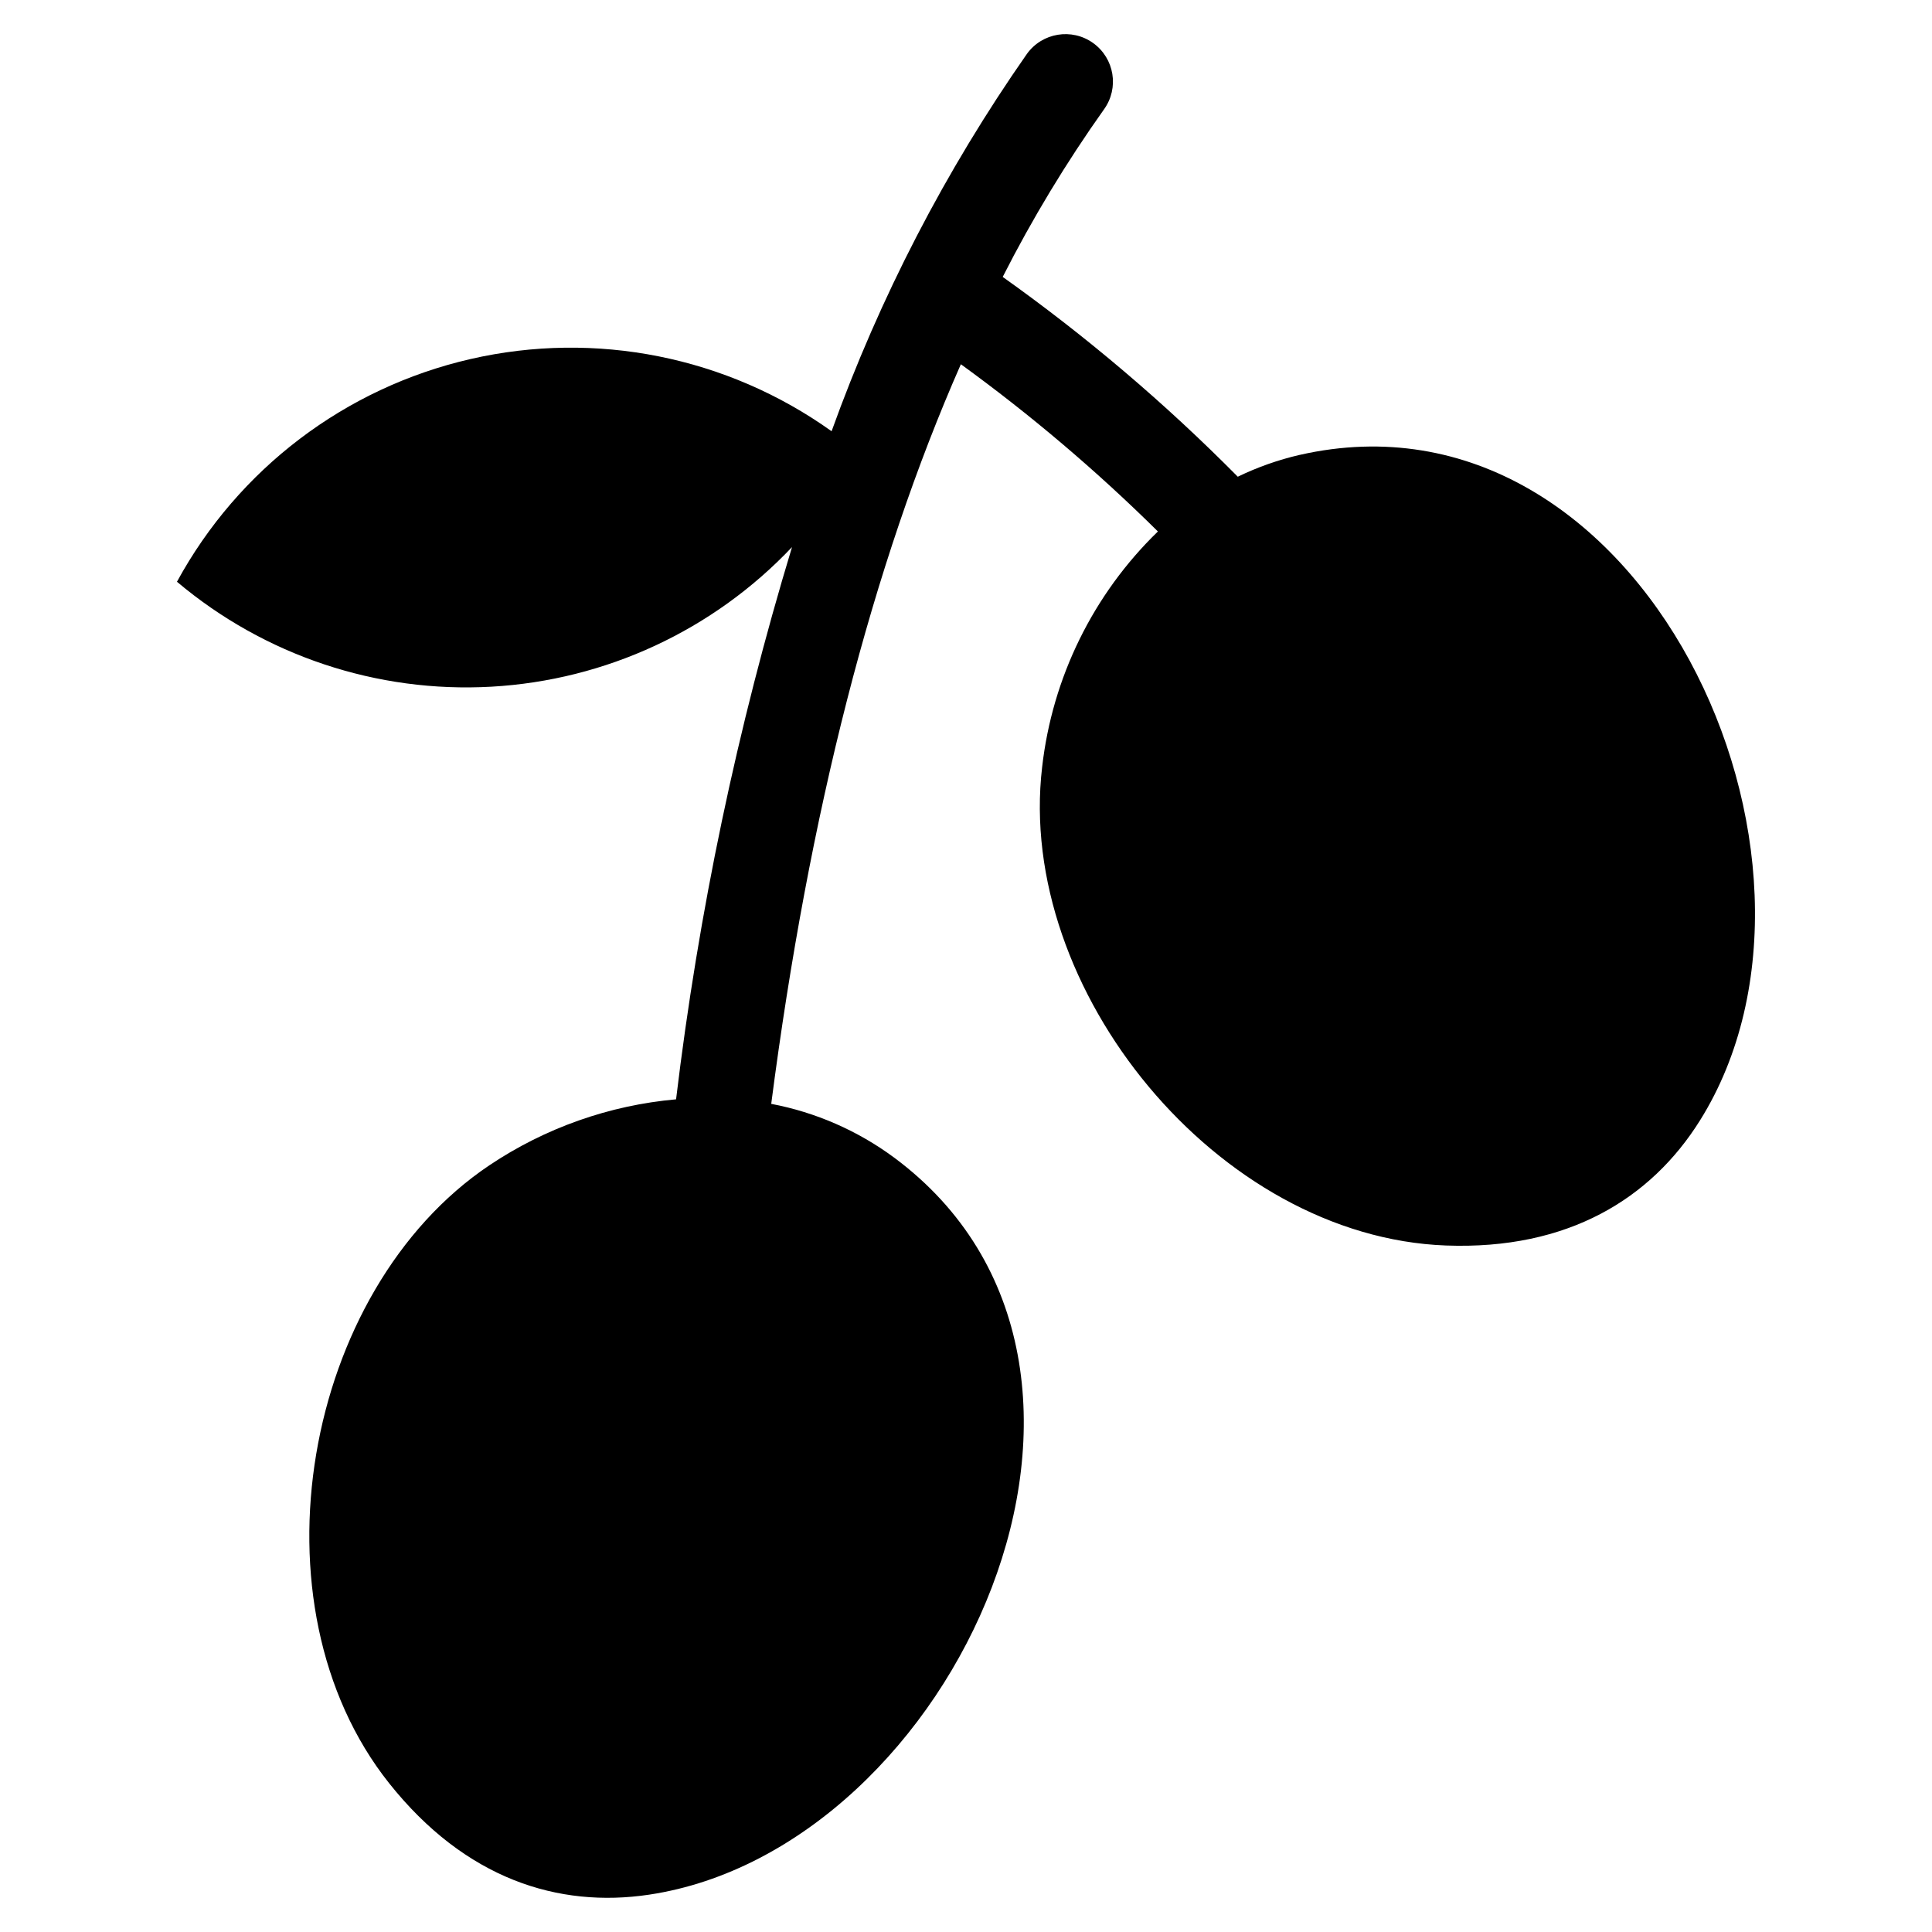 <?xml version="1.0" encoding="UTF-8"?>
<!-- Uploaded to: ICON Repo, www.iconrepo.com, Generator: ICON Repo Mixer Tools -->
<svg fill="#000000" width="800px" height="800px" version="1.1" viewBox="144 144 512 512" xmlns="http://www.w3.org/2000/svg">
 <path d="m488.42 264.55c-5.664 1.312-11.164 3.25-16.395 5.785-19.203-19.41-40.047-37.125-62.297-52.949 7.844-15.449 16.82-30.293 26.852-44.418 4.055-5.644 2.762-13.508-2.883-17.562-5.644-4.051-13.504-2.762-17.559 2.883-21.594 30.898-39 64.52-51.758 99.992-27.699-19.789-62.551-26.754-95.723-19.125s-61.484 29.113-77.758 59.012c23.207 19.57 53.02 29.52 83.324 27.812 30.309-1.707 58.812-14.945 79.672-37-14.496 47.793-24.777 96.762-30.727 146.35-17.695 1.574-34.711 7.586-49.469 17.477-49.309 33.098-64.234 116.41-26.57 163.77 20.164 25.355 44.82 33.145 68.918 29.523 80.93-12.164 139.57-139.91 64.891-195.34-9.645-7.129-20.77-11.992-32.555-14.227 9.996-77.141 26.797-142.77 50.258-196.01v0.004c18.508 13.422 35.965 28.238 52.219 44.316-17.152 16.637-27.996 38.711-30.684 62.457-6.965 58.977 46.566 124.54 107.04 126.77 32.375 1.195 54.336-12.453 67.273-33.105 43.441-69.363-15.383-197.02-106.07-176.41z"/>
</svg>
